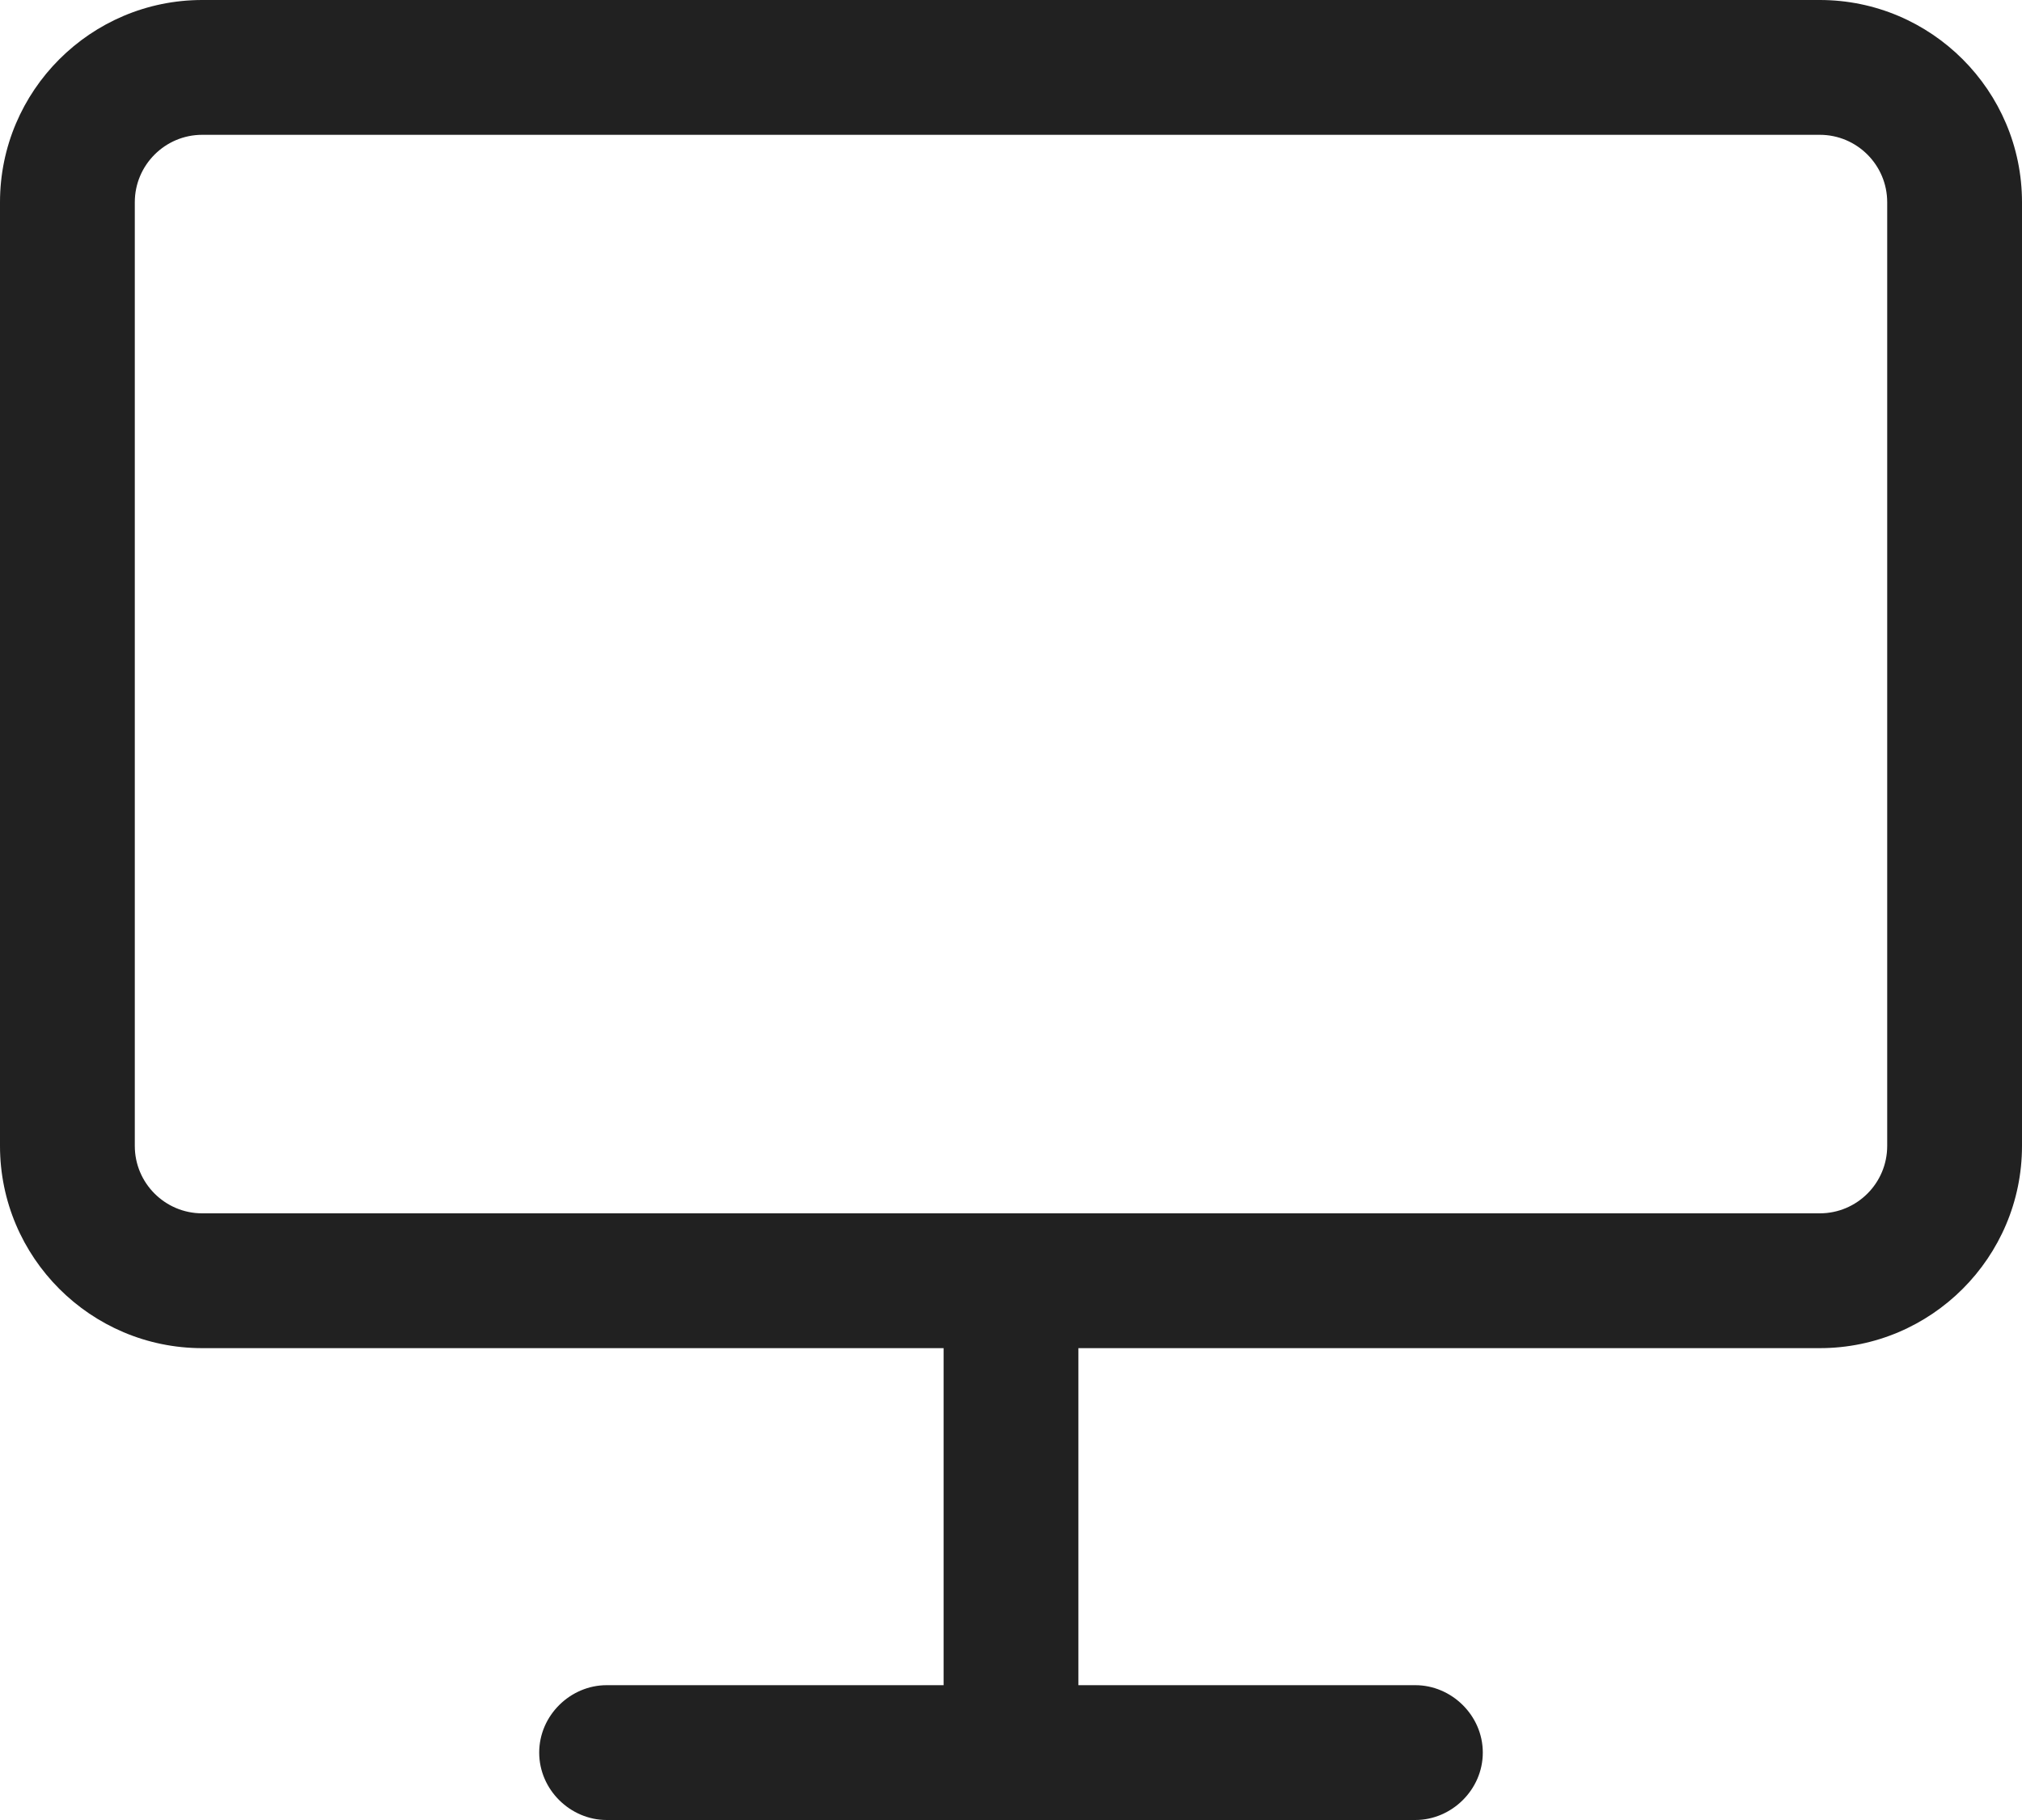 <?xml version="1.0" encoding="UTF-8"?> <!-- Generator: Adobe Illustrator 16.0.0, SVG Export Plug-In . SVG Version: 6.00 Build 0) --> <svg xmlns="http://www.w3.org/2000/svg" xmlns:xlink="http://www.w3.org/1999/xlink" id="Warstwa_1" x="0px" y="0px" width="30px" height="27px" viewBox="0 0 30 27" xml:space="preserve"> <title>BBA6AA2B-09CA-4B8E-95F2-7AE28AD359F8</title> <desc>Created with sketchtool.</desc> <path fill="#212121" d="M27,0H3C1.346,0,0,1.346,0,3v14c0,1.654,1.346,3,3,3h11v5H9c-0.536,0-1,0.447-1,1s0.464,1,1,1h12 c0.535,0,1-0.447,1-1s-0.465-1-1-1h-5v-5h11c1.654,0,3-1.346,3-3V3C30,1.346,28.654,0,27,0z M28,17c0,0.552-0.448,1-1,1H3 c-0.551,0-1-0.448-1-1V3c0-0.551,0.449-1,1-1h24c0.552,0,1,0.449,1,1V17z"></path> </svg> 